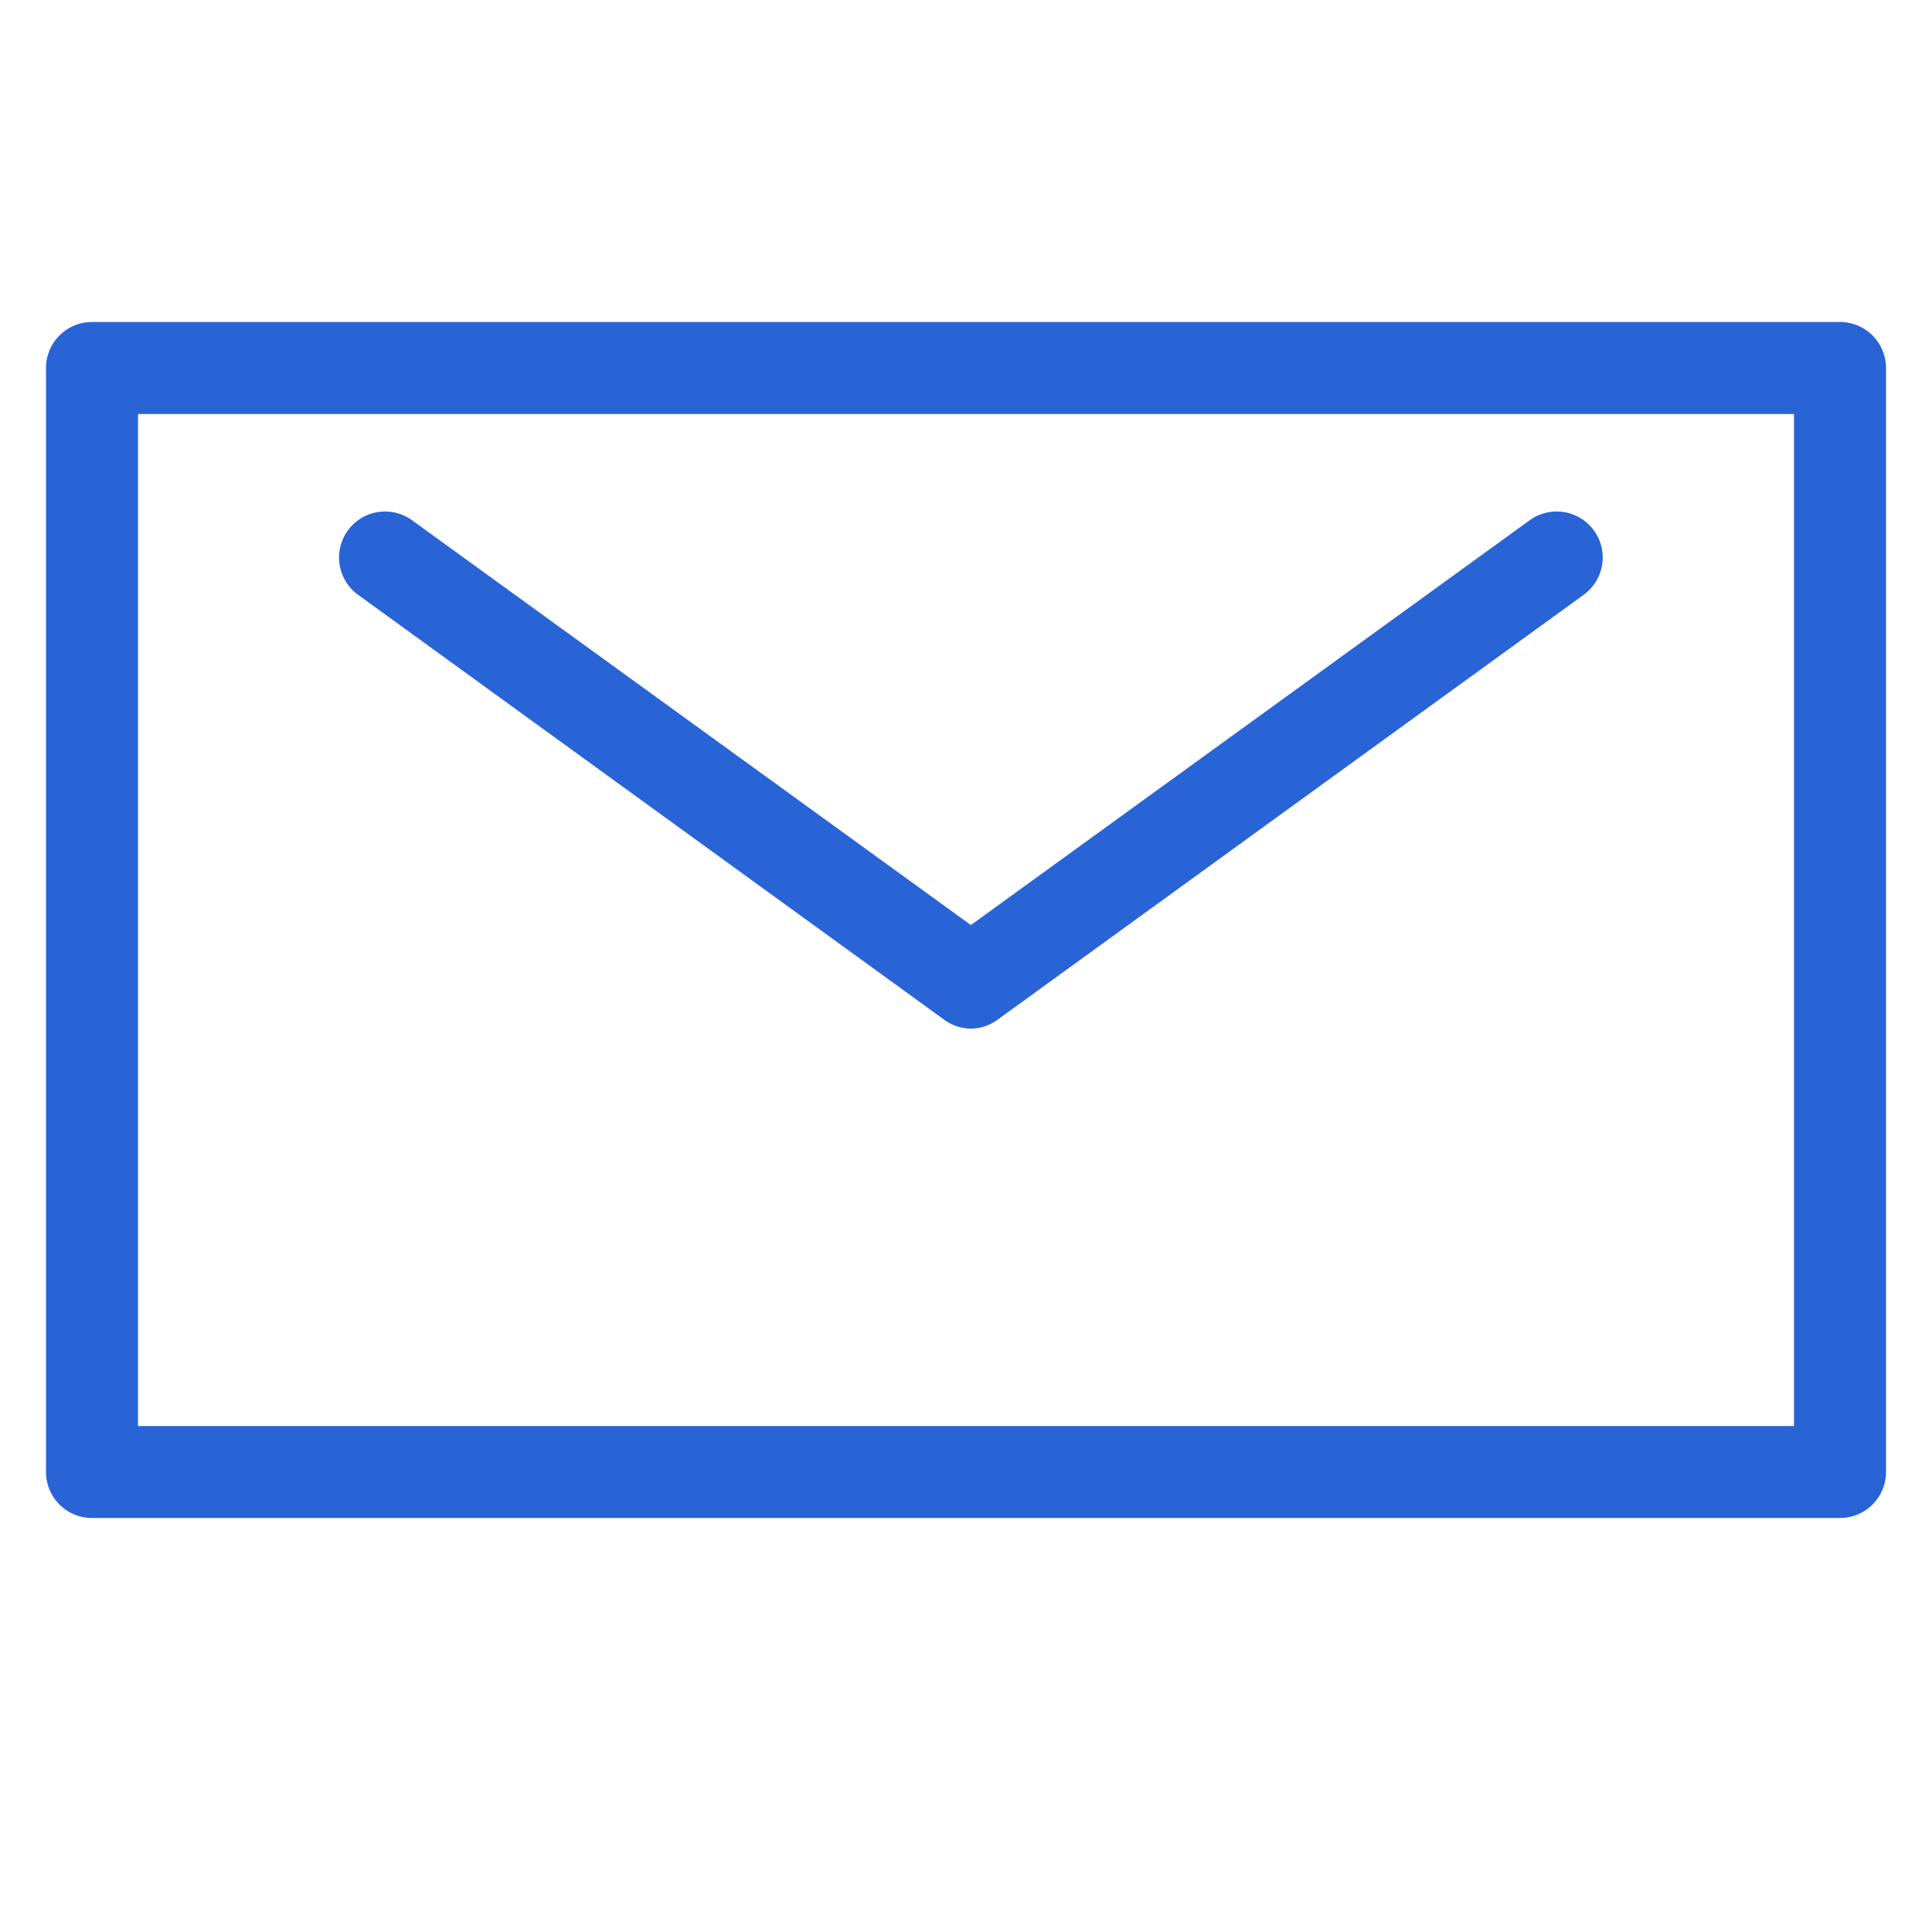 <svg xmlns="http://www.w3.org/2000/svg" xmlns:xlink="http://www.w3.org/1999/xlink" width="21" height="21" viewBox="0 0 21 21"><defs><clipPath id="a"><rect width="21" height="21" transform="translate(630 4871)" fill="#fff" stroke="#707070" stroke-width="1" opacity="0.722"/></clipPath></defs><g transform="translate(-630 -4871)" clip-path="url(#a)"><g transform="translate(631.373 4874.661)"><path d="M0-.5H19a.5.5,0,0,1,.5.5V12a.5.5,0,0,1-.5.5H0A.5.5,0,0,1-.5,12V0A.5.5,0,0,1,0-.5ZM18.5.5H.5v11h18Z" transform="translate(-0.373 0.339)" fill="#2864d6"/><path d="M1157.533,2930.207a.5.5,0,0,1-.293-.1l-6.367-4.616a.5.5,0,0,1,.587-.81l6.074,4.4,6.074-4.4a.5.5,0,1,1,.587.81l-6.367,4.616A.5.5,0,0,1,1157.533,2930.207Z" transform="translate(-1148.354 -2922.687)" fill="#2864d6"/></g></g></svg>